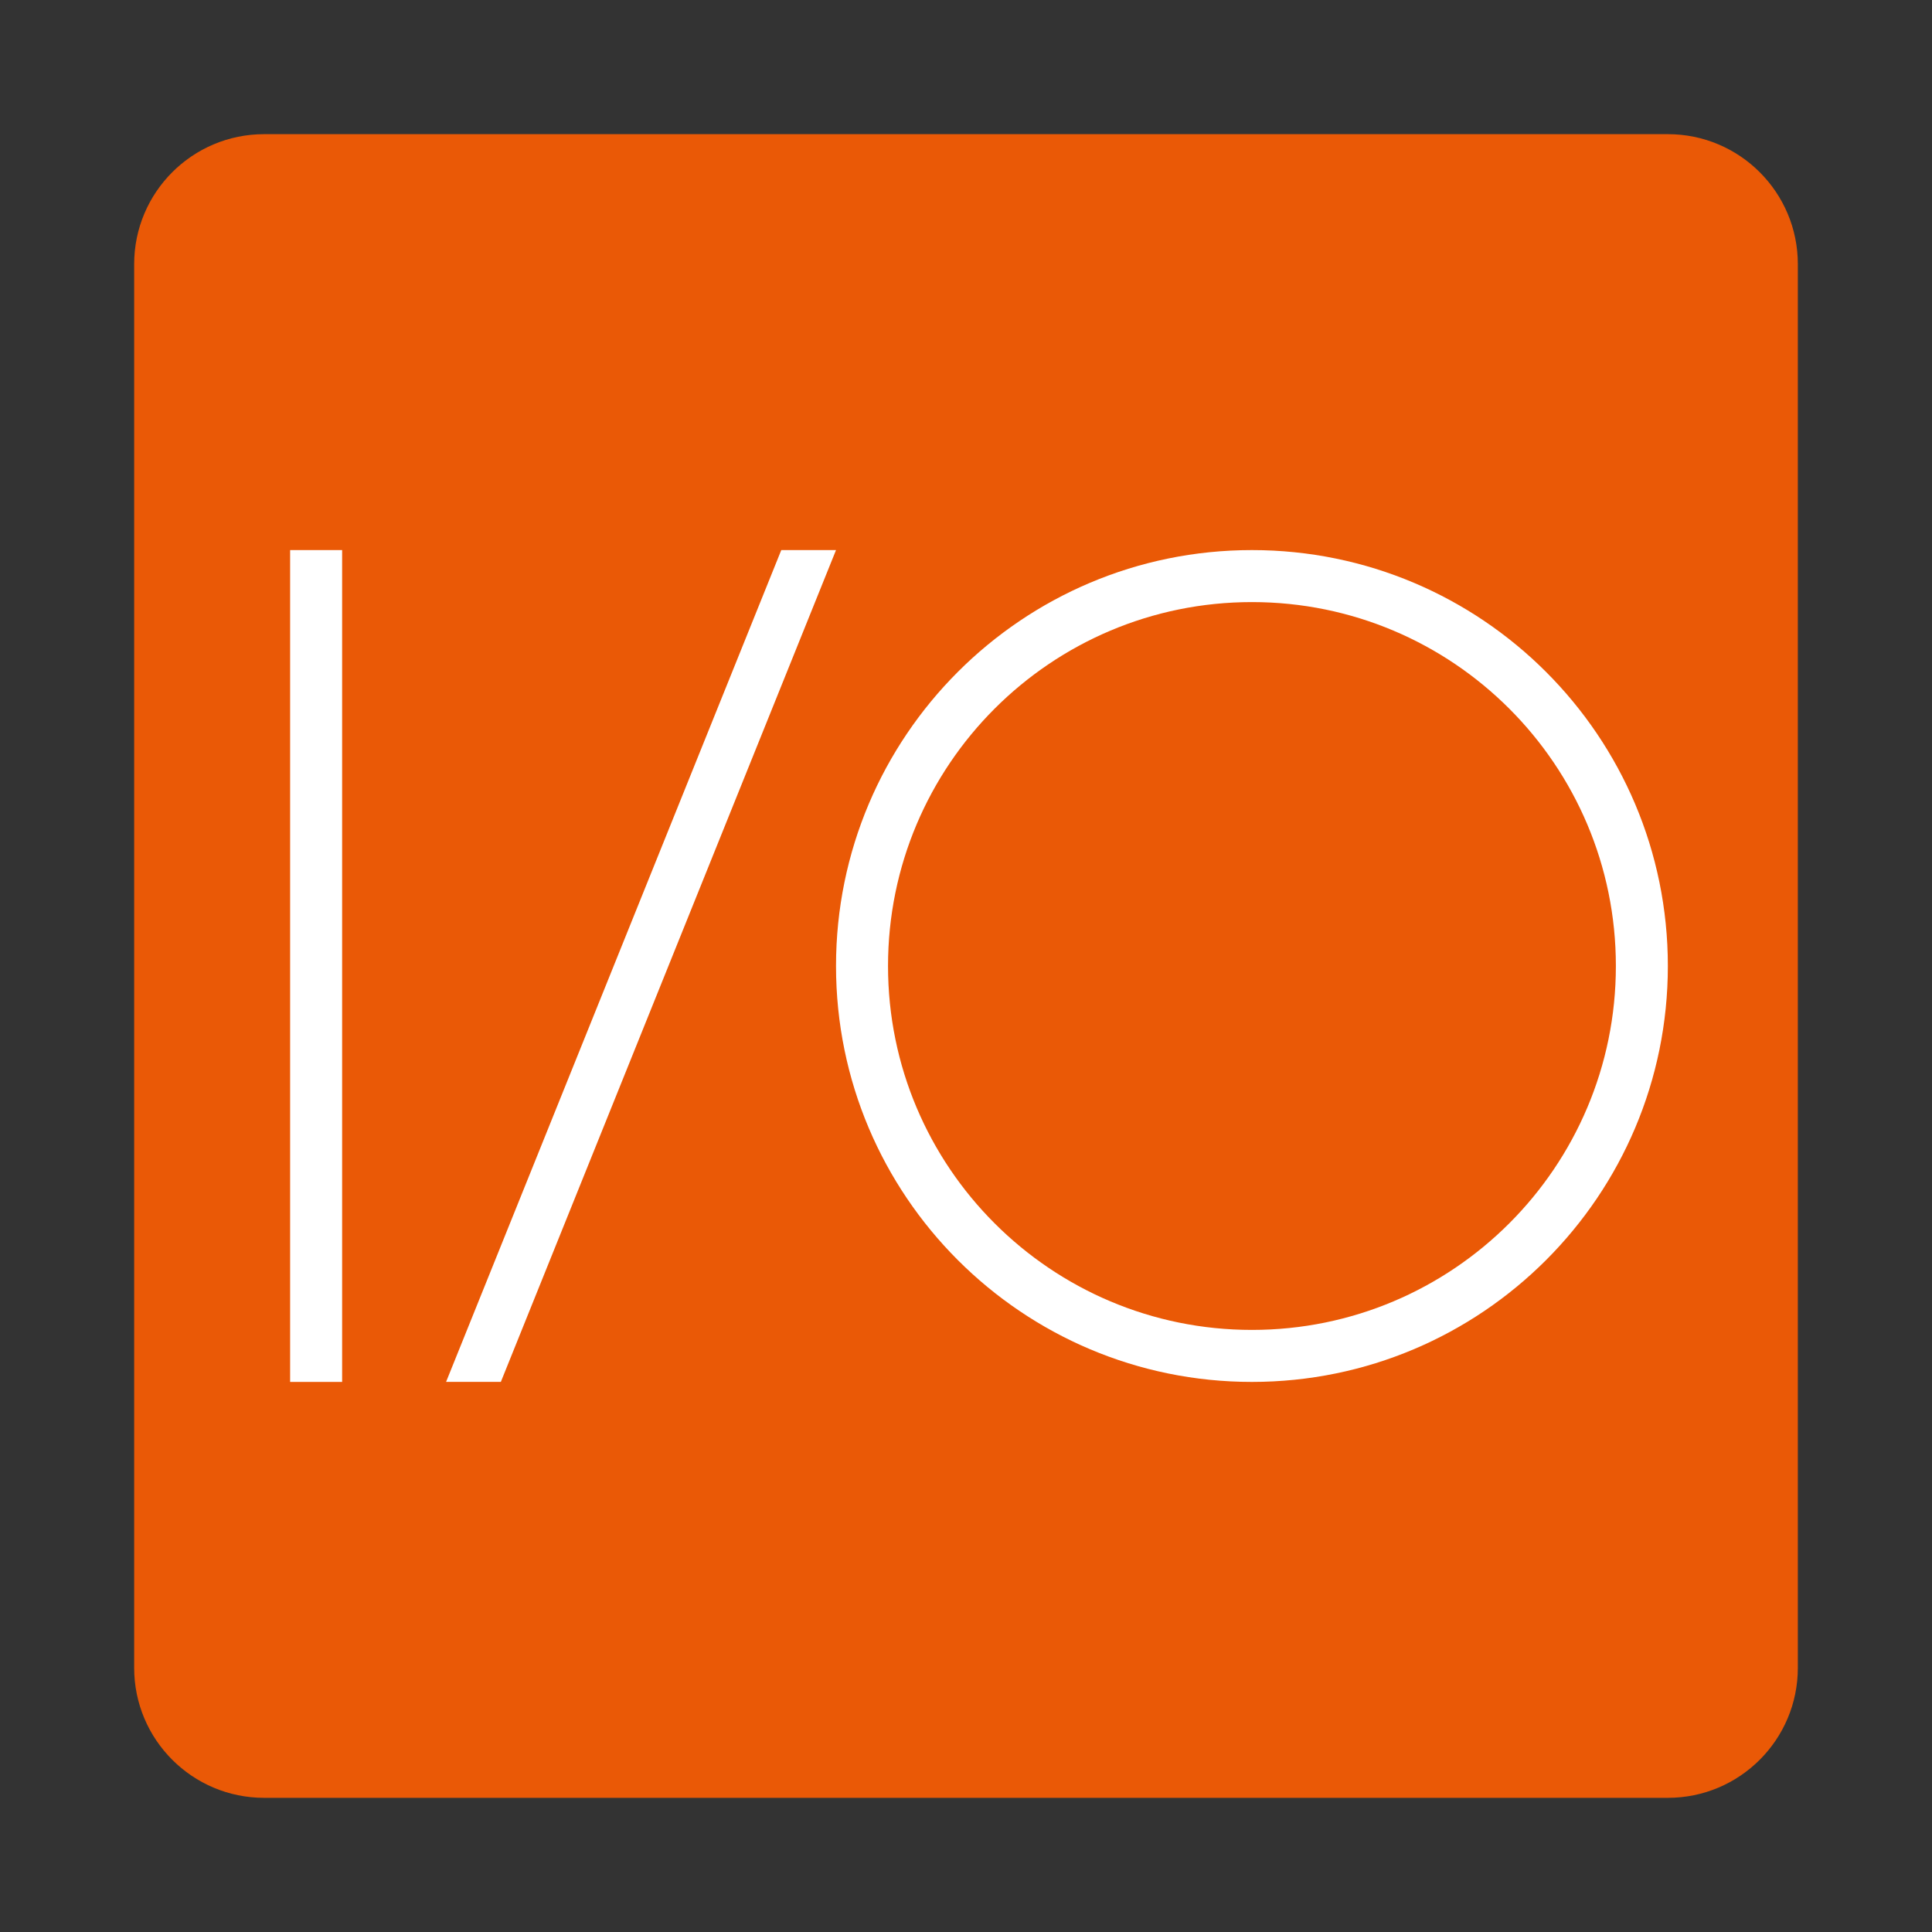 <svg width="72" height="72" viewBox="0 0 72 72" fill="none" xmlns="http://www.w3.org/2000/svg">
<rect x="0" y="0" width="72" height="72" fill="#333333" stroke="none"/>
<g clip-path="url(#clip0_1172_1433)">
<path d="M62.156 5H9.844C7.169 5 5 7.169 5 9.844V62.156C5 64.831 7.169 67 9.844 67H62.156C64.831 67 67 64.831 67 62.156V9.844C67 7.169 64.831 5 62.156 5Z" fill="#EA5906"/>
<path fill-rule="evenodd" clip-rule="evenodd" d="M12.75 20.5V51.5H10.812V20.5H12.75ZM46.656 20.5C55.217 20.5 62.156 27.44 62.156 36C62.156 44.56 55.217 51.5 46.656 51.5C38.096 51.5 31.156 44.56 31.156 36C31.156 27.44 38.096 20.5 46.656 20.5ZM31.156 20.5L18.665 51.499H16.624L29.116 20.5H31.156ZM46.656 22.438C39.166 22.438 33.094 28.51 33.094 36C33.094 43.49 39.166 49.562 46.656 49.562C54.147 49.562 60.219 43.49 60.219 36C60.219 28.51 54.147 22.438 46.656 22.438Z" fill="white"/>
</g>
<defs>
<clipPath id="clip0_1172_1433">
<rect width="62" height="62" fill="white" transform="translate(5 5)"/>
</clipPath>
</defs>
</svg>
